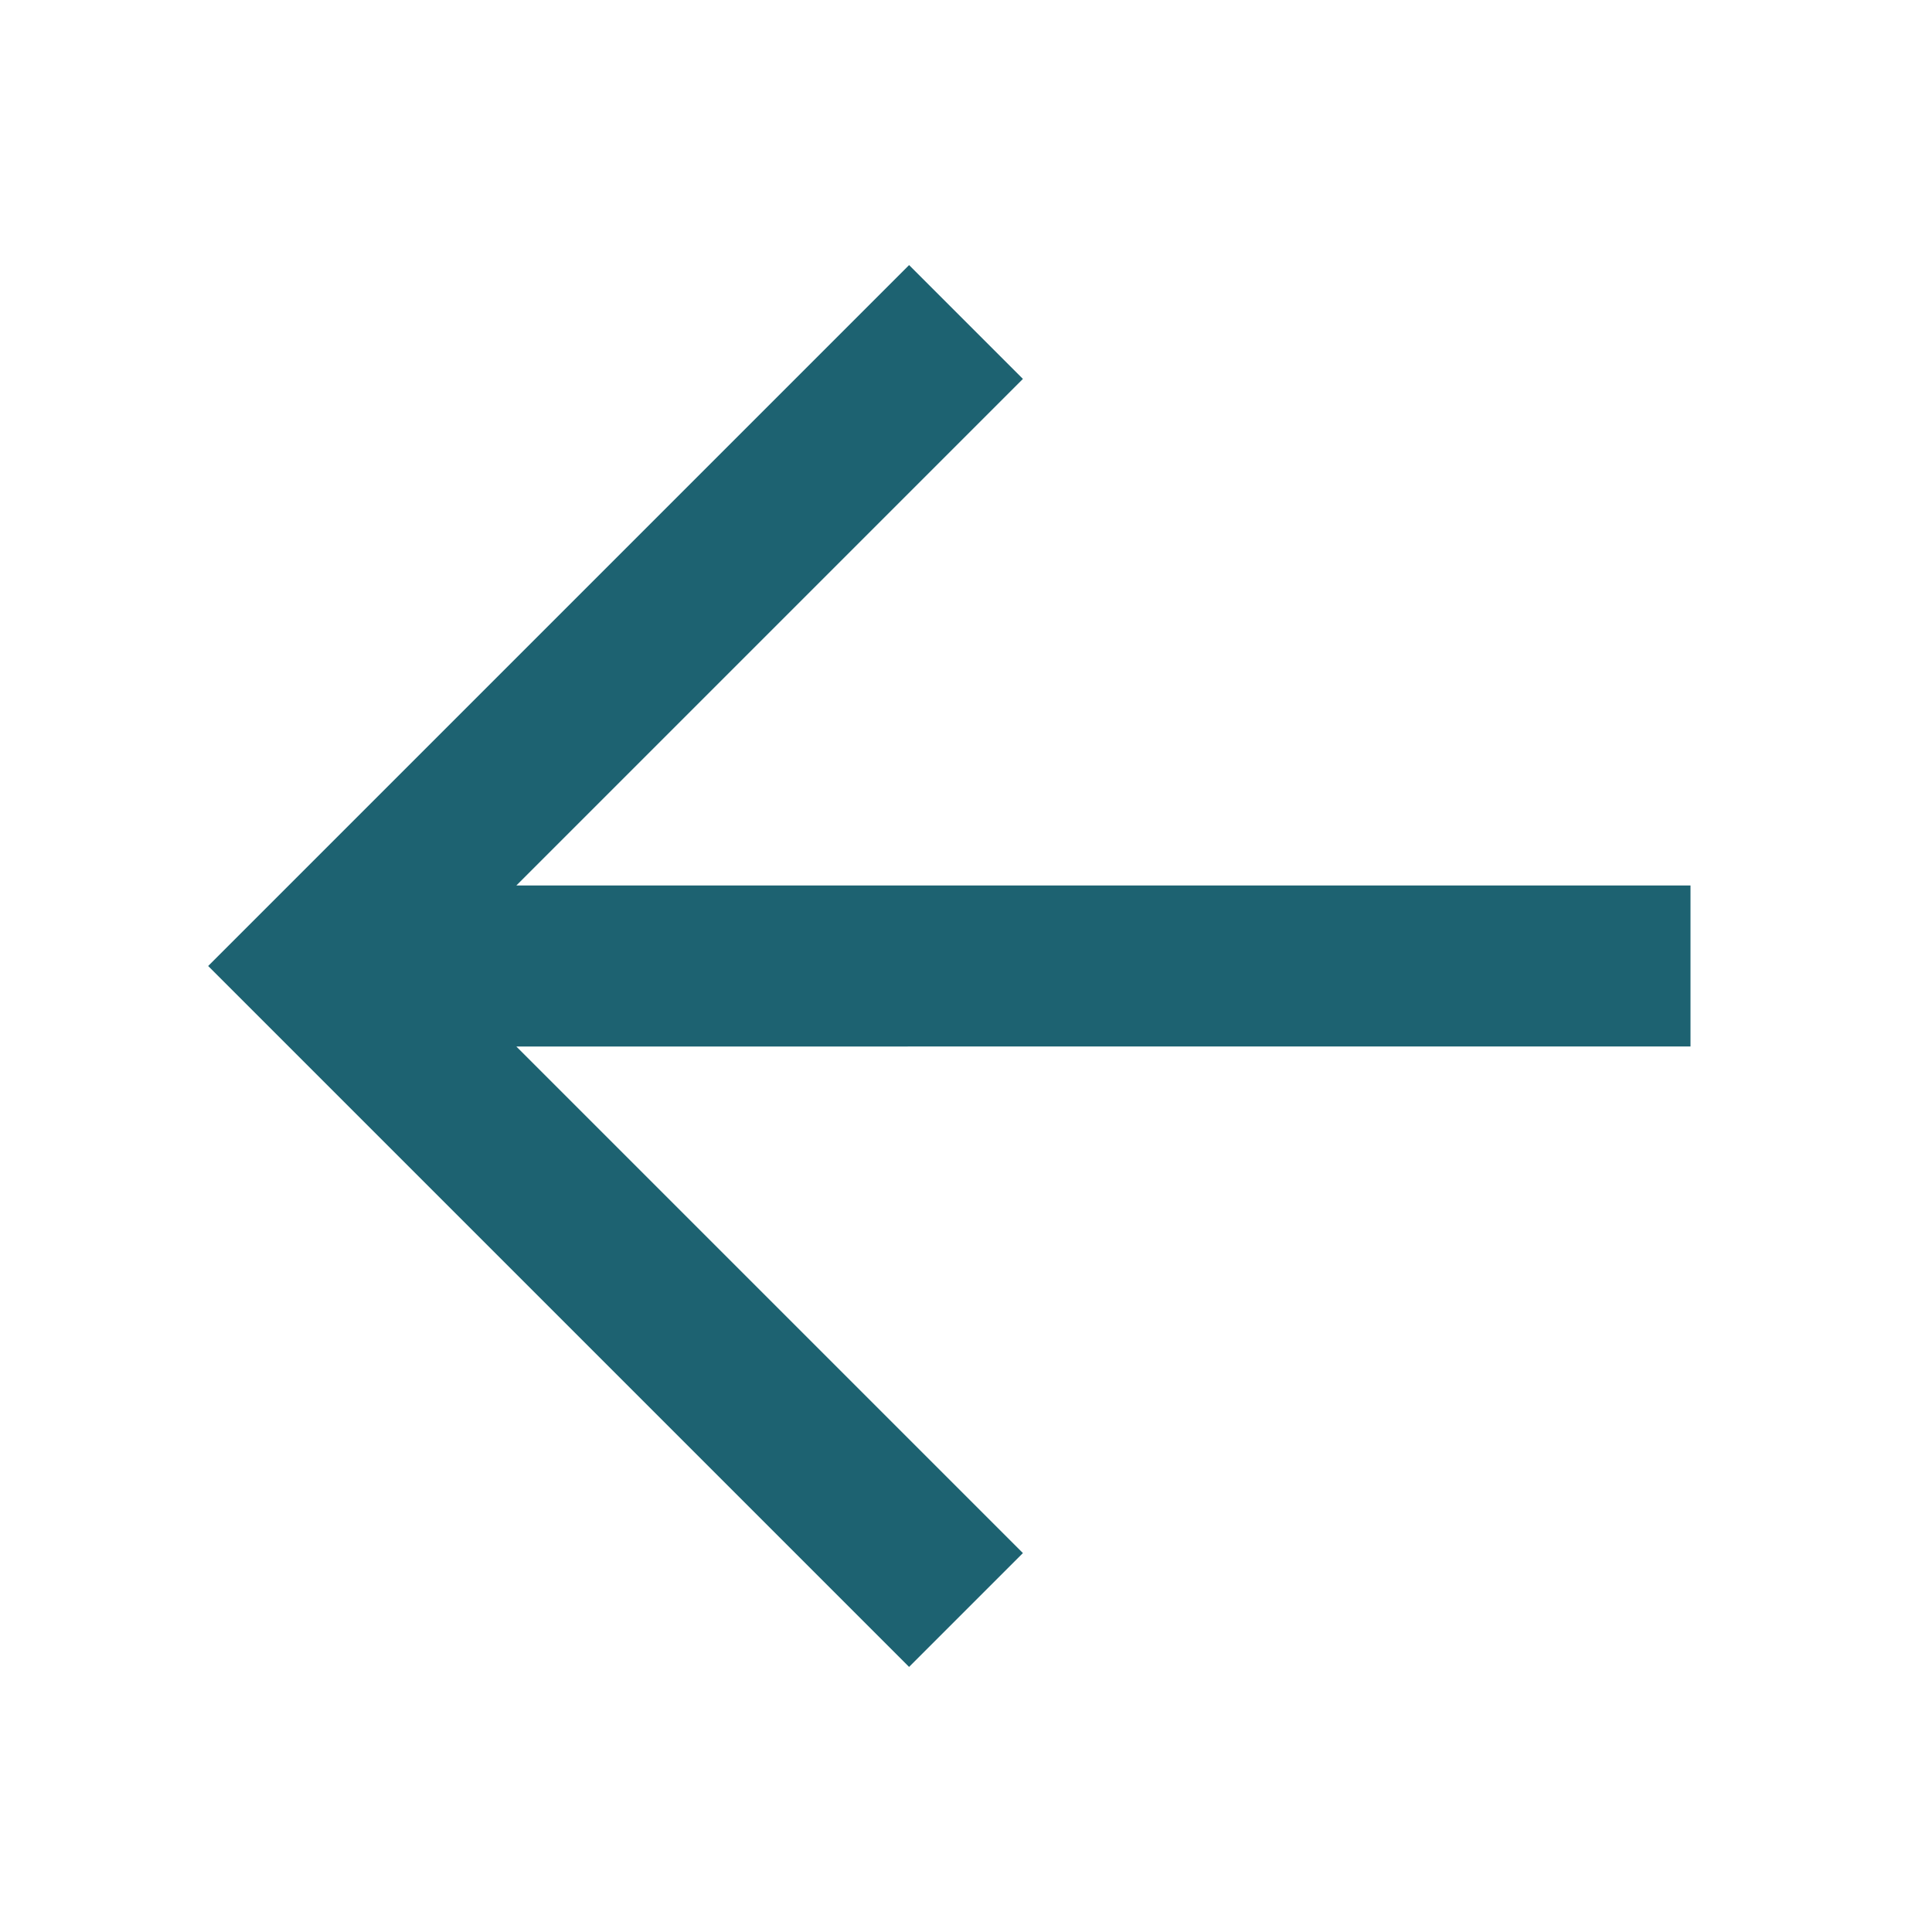 <svg viewBox="0 0 24 24" xmlns="http://www.w3.org/2000/svg"><path fill-rule="evenodd" d="m6.414 13 6.293 6.293-1.414 1.414L2.586 12l8.707-8.707 1.414 1.414L6.414 11H21v2z" fill="#1d6271" class="fill-000000"></path></svg>